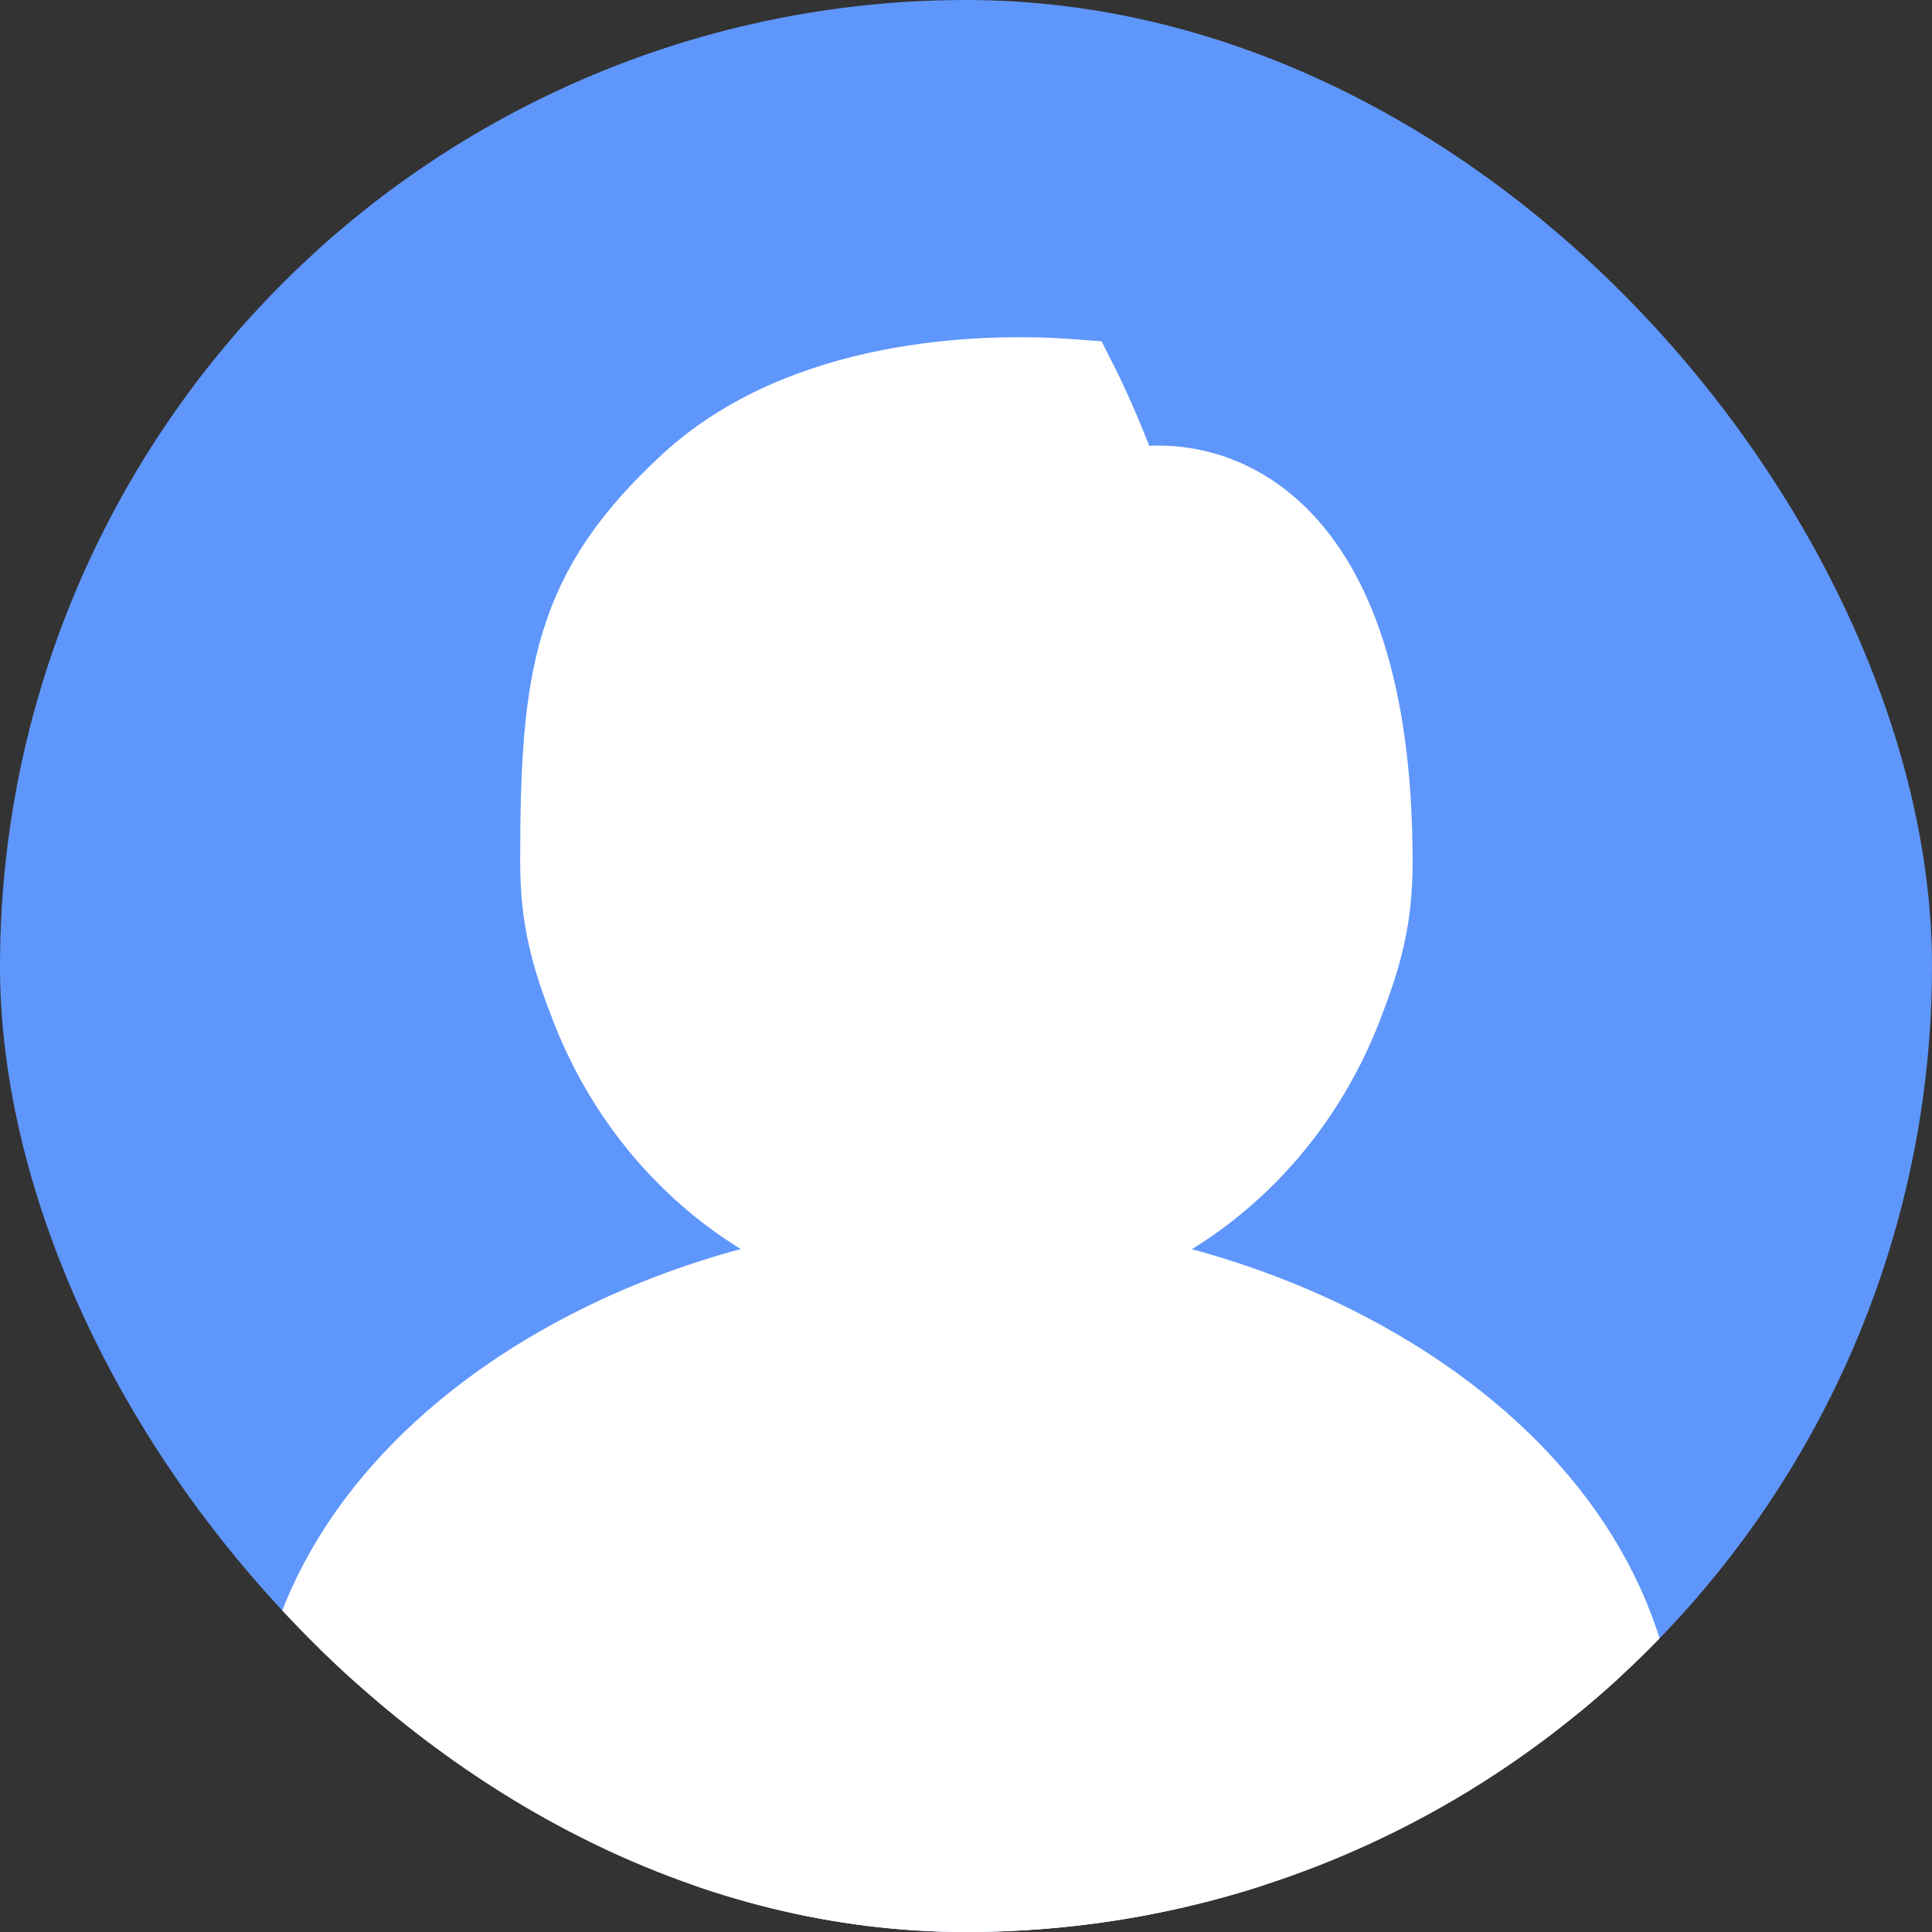 <svg width="60" height="60" viewBox="0 0 60 60" fill="none" xmlns="http://www.w3.org/2000/svg">
<rect x="0" y="0" width="60" height="60" fill="#333333" stroke="none"/>
<g clip-path="url(#clip0_243_235)">
<circle cx="30" cy="30" r="30" fill="#5F96FB"/>
<path d="M21.54 15.217C25 12.004 30.447 11.793 33.271 12.007C33.589 12.633 34.21 13.994 34.724 15.484C37.281 14.753 42.395 15.988 42.395 26.774C42.395 28.496 42.075 29.631 41.453 31.223C40.83 32.814 39.918 34.26 38.768 35.478C37.618 36.696 36.253 37.662 34.751 38.321C33.249 38.98 31.639 39.319 30.012 39.319C28.386 39.319 26.776 38.98 25.274 38.321C23.771 37.662 22.407 36.696 21.257 35.478C20.107 34.26 19.195 32.814 18.573 31.223C17.95 29.631 17.63 28.496 17.63 26.774C17.63 20.995 18.026 18.48 21.54 15.217Z" fill="white"/>
<path d="M24.147 24.206C23.93 22.922 24.538 20.353 28.709 20.353C33.923 20.353 35.878 19.711 35.226 17.143C35.087 16.593 34.913 16.03 34.724 15.484M34.724 15.484C34.21 13.994 33.589 12.633 33.271 12.007C30.447 11.793 25 12.004 21.54 15.217C18.026 18.48 17.63 20.995 17.63 26.774C17.63 28.496 17.95 29.631 18.573 31.223C19.195 32.814 20.107 34.26 21.257 35.478C22.407 36.696 23.771 37.662 25.274 38.321C26.776 38.98 28.386 39.319 30.012 39.319C31.639 39.319 33.249 38.98 34.751 38.321C36.253 37.662 37.618 36.696 38.768 35.478C39.918 34.26 40.83 32.814 41.453 31.223C42.075 29.631 42.395 28.496 42.395 26.774C42.395 15.988 37.281 14.753 34.724 15.484Z" stroke="white" stroke-width="2.95"/>
<path fill-rule="evenodd" clip-rule="evenodd" d="M50.681 57.046V54.895C50.681 45.479 39.791 39.319 30 39.319C20.209 39.319 9.319 45.479 9.319 54.895V57.046C9.319 57.83 9.631 58.581 10.185 59.135C10.739 59.689 11.49 60 12.274 60H47.727C48.511 60 49.262 59.689 49.816 59.135C50.37 58.581 50.681 57.83 50.681 57.046Z" fill="white" stroke="white" stroke-width="2.952" stroke-linecap="round" stroke-linejoin="round"/>
</g>
<defs>
<clipPath id="clip0_243_235">
<rect width="60" height="60" rx="30" fill="white"/>
</clipPath>
</defs>
</svg>
